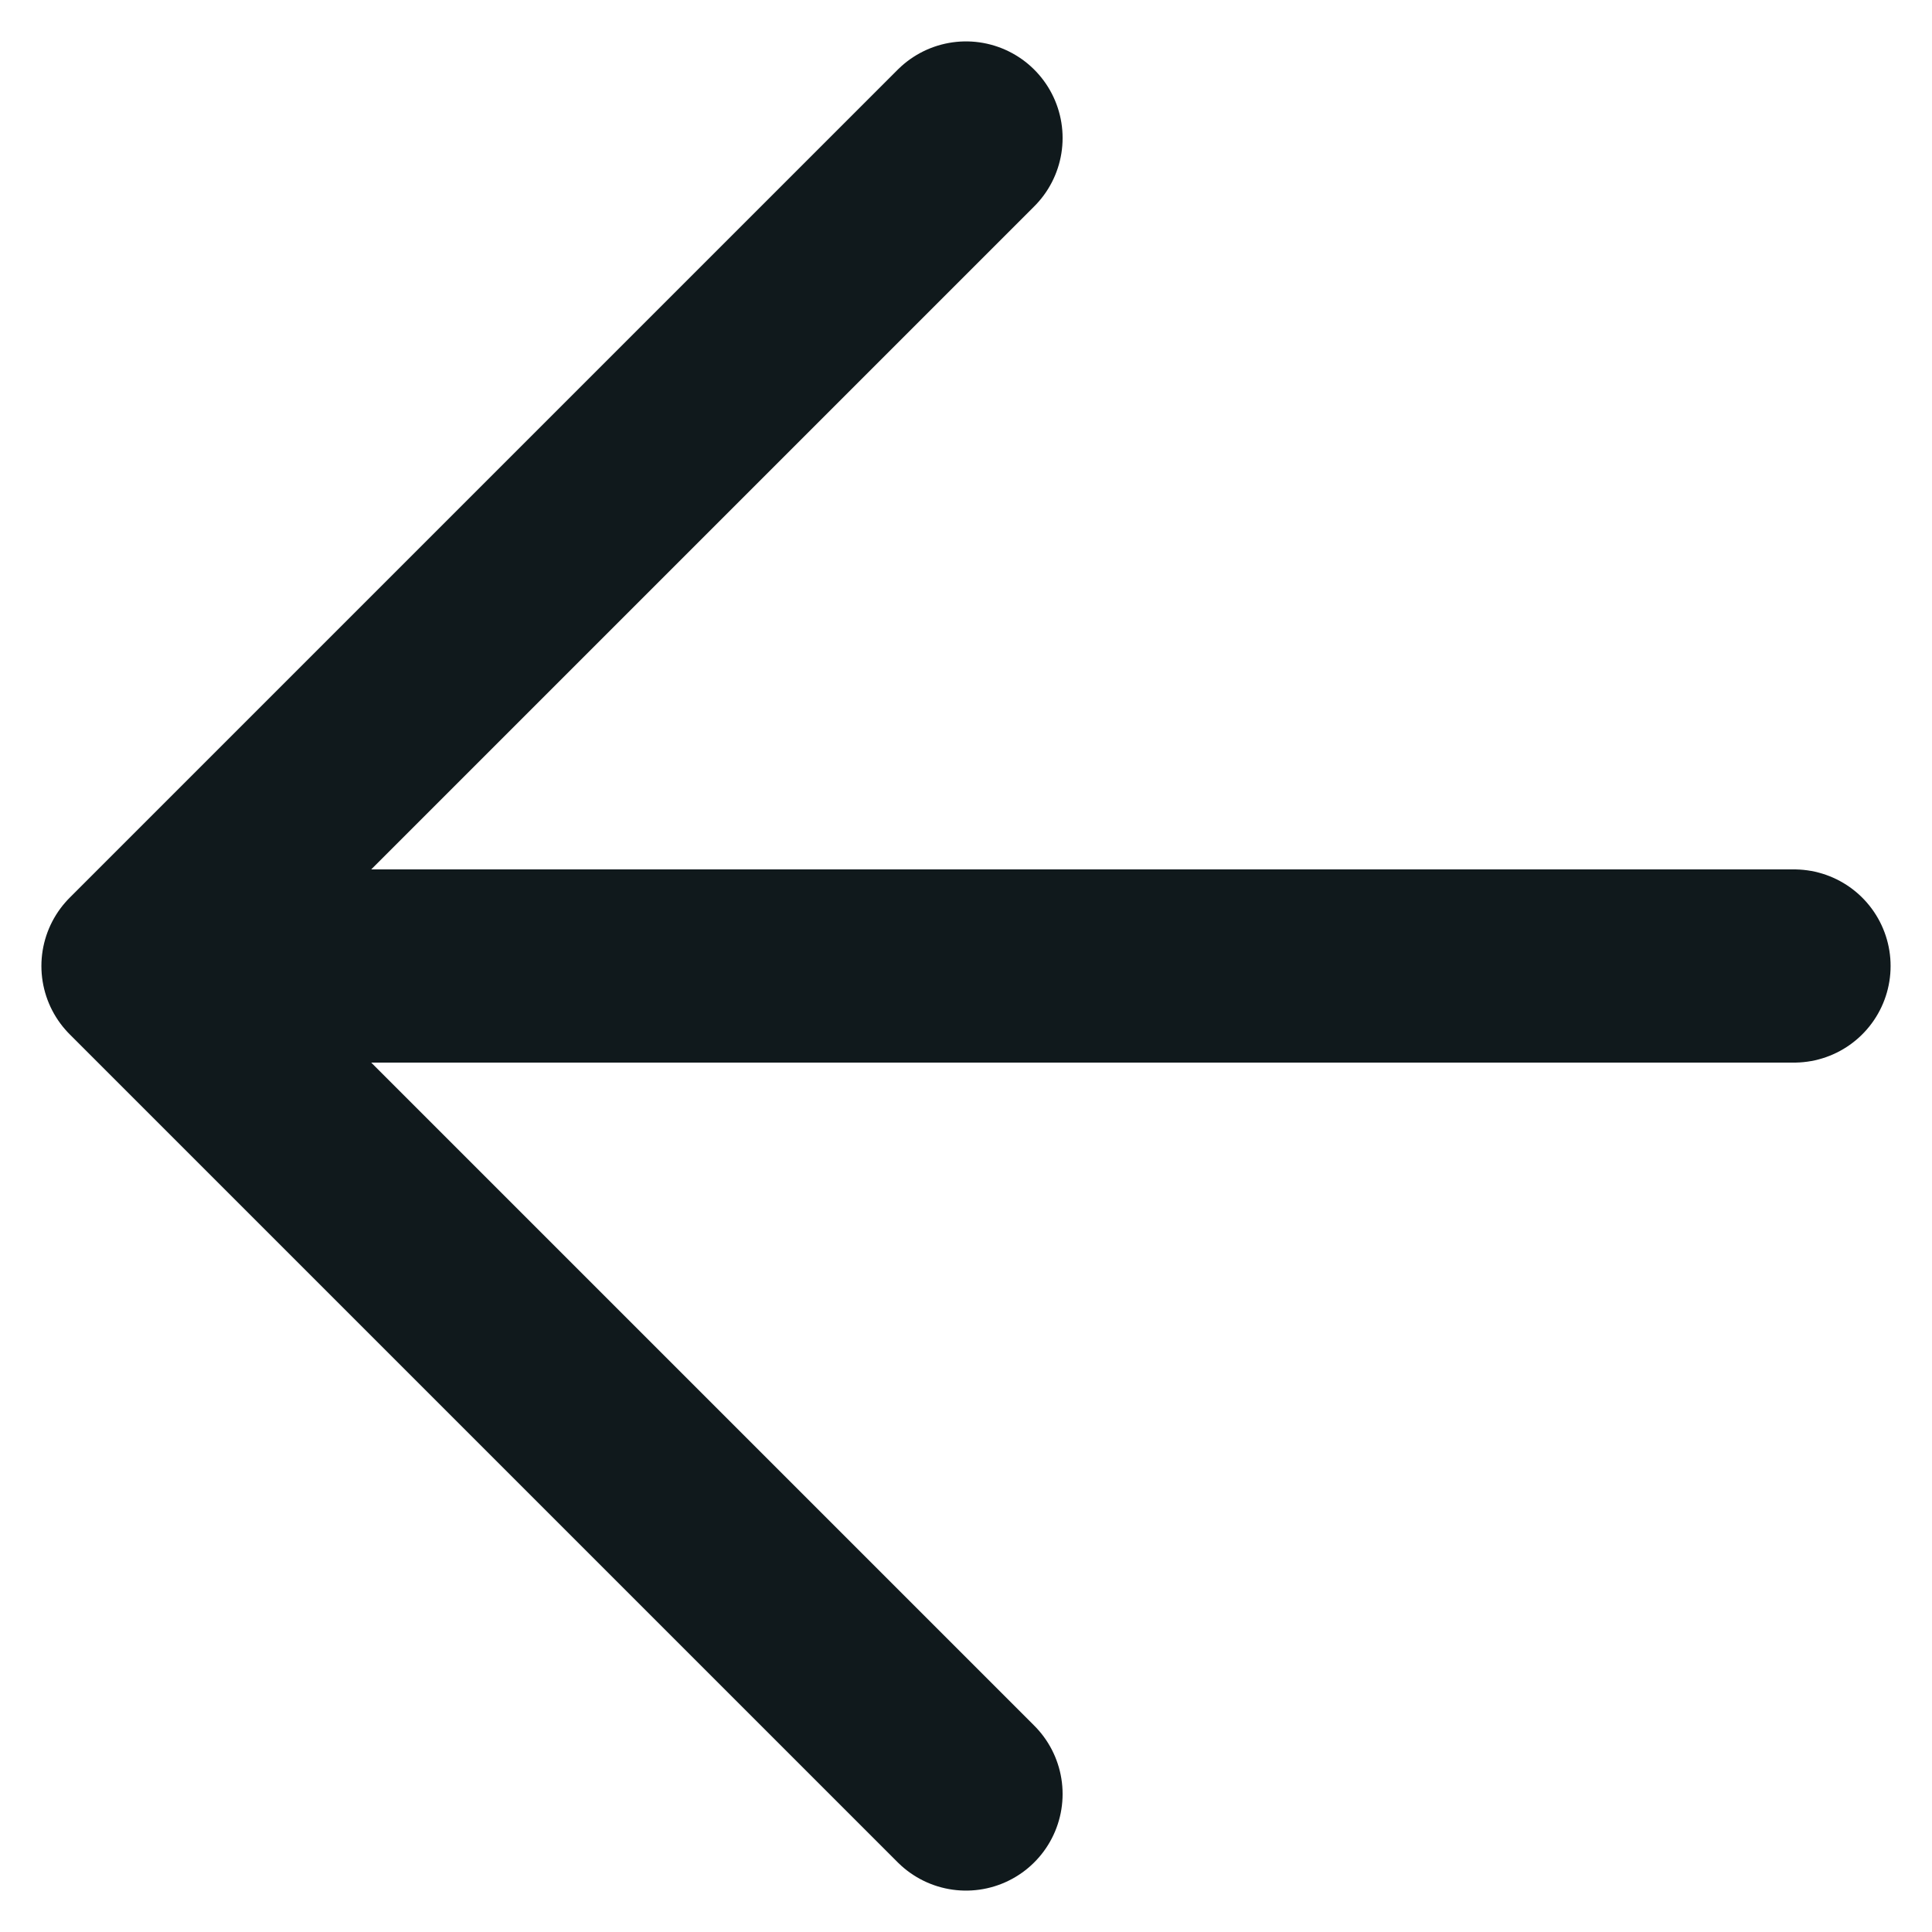 <svg xmlns="http://www.w3.org/2000/svg" width="14" height="14" viewBox="0 0 14 14">
  <path fill="none" stroke="#10191C" stroke-linecap="round" stroke-linejoin="round" stroke-width="1.4" d="M7 13L1 7l6-6M1 7h12"/>
</svg>
